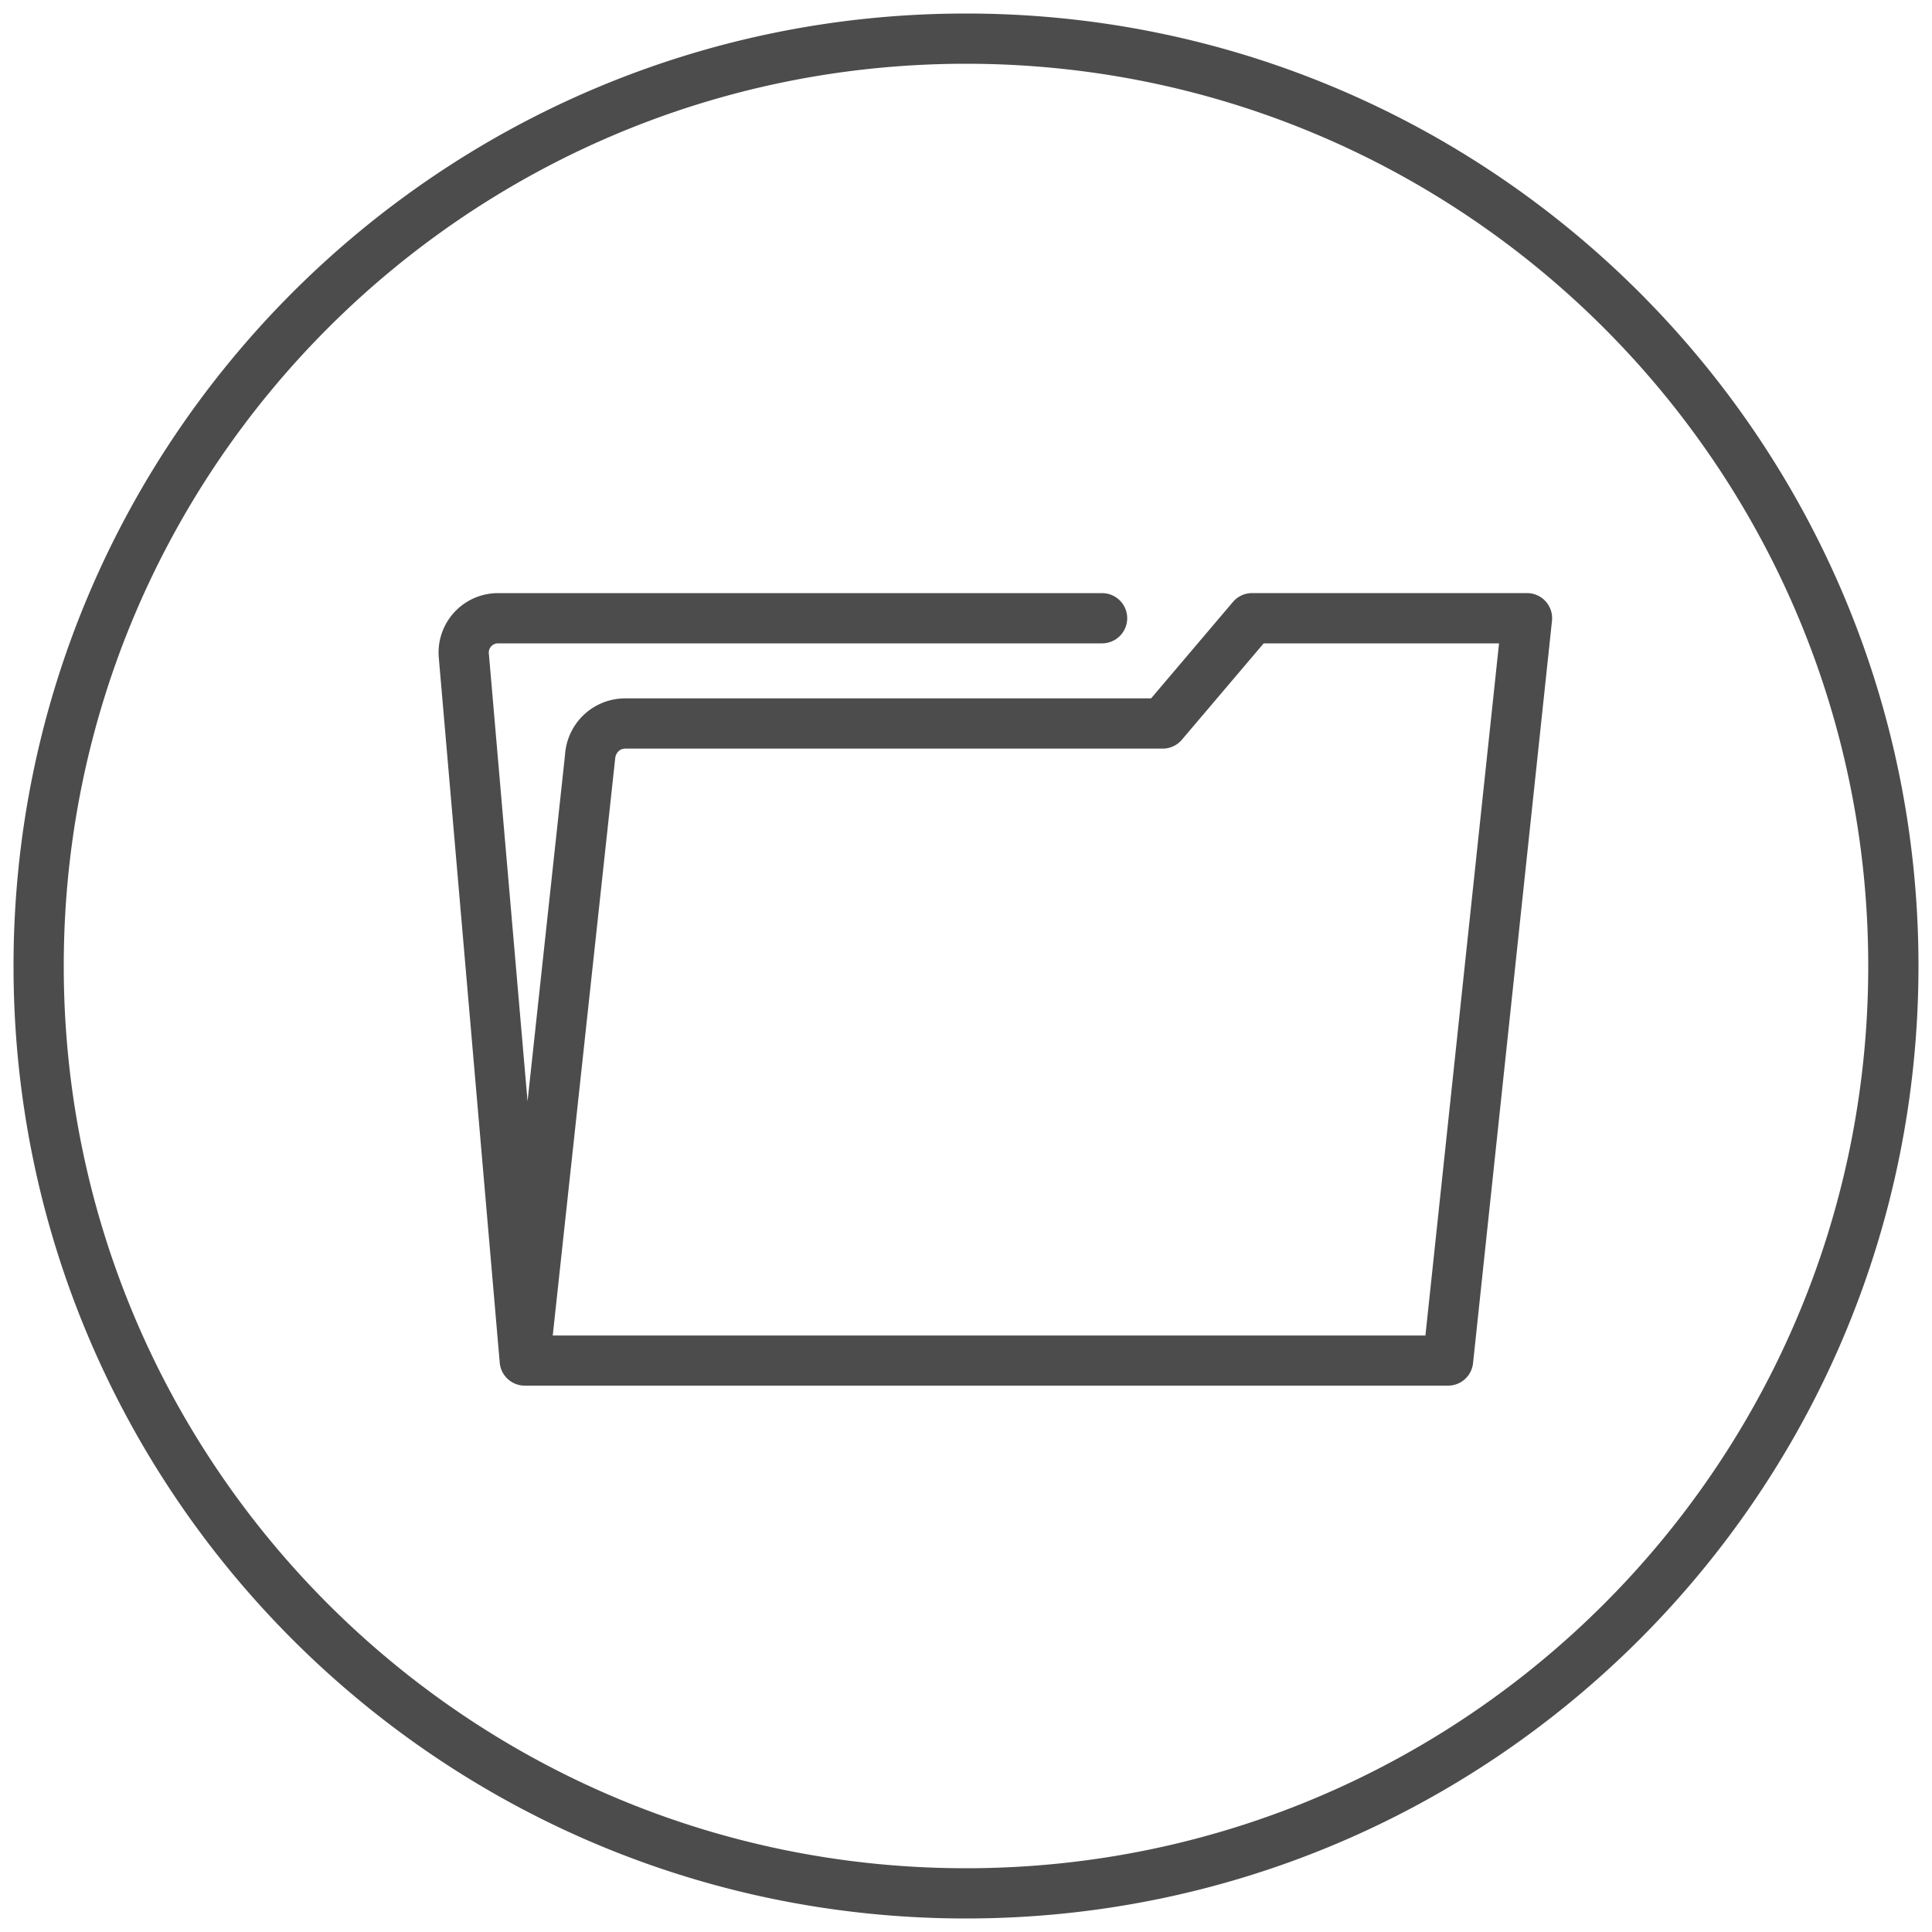 <svg xmlns="http://www.w3.org/2000/svg" width="50" height="50" viewBox="0 0 50 50">
    <g fill="none" fill-rule="nonzero">
        <path d="M0 0h50v50H0z"/>
        <path fill="#4C4C4C" d="M25 49.65C11.386 49.65.35 38.614.35 25 .35 11.386 11.386.35 25 .35 38.614.35 49.65 11.386 49.65 25c0 13.614-11.036 24.65-24.65 24.65zm0-1.3c12.896 0 23.35-10.454 23.35-23.35S37.896 1.65 25 1.65 1.65 12.104 1.65 25 12.104 48.35 25 48.35zM12.932 35.254l-1.576-18.233a1.538 1.538 0 0 1 1.532-1.671h15.634a.65.65 0 1 1 0 1.3H12.888c-.14 0-.25.12-.237.259l1.002 11.593.97-8.967a1.56 1.56 0 0 1 1.557-1.461h13.61l2.118-2.495a.65.65 0 0 1 .495-.23h7.115a.65.65 0 0 1 .647.72L38.122 35.28a.65.65 0 0 1-.647.58H13.58a.65.65 0 0 1-.648-.607zM38.796 16.65h-6.092l-2.118 2.495a.65.65 0 0 1-.496.229H16.18c-.137 0-.25.106-.261.272l-1.614 14.916H36.89l1.905-17.912z"/>
    </g>
</svg>
